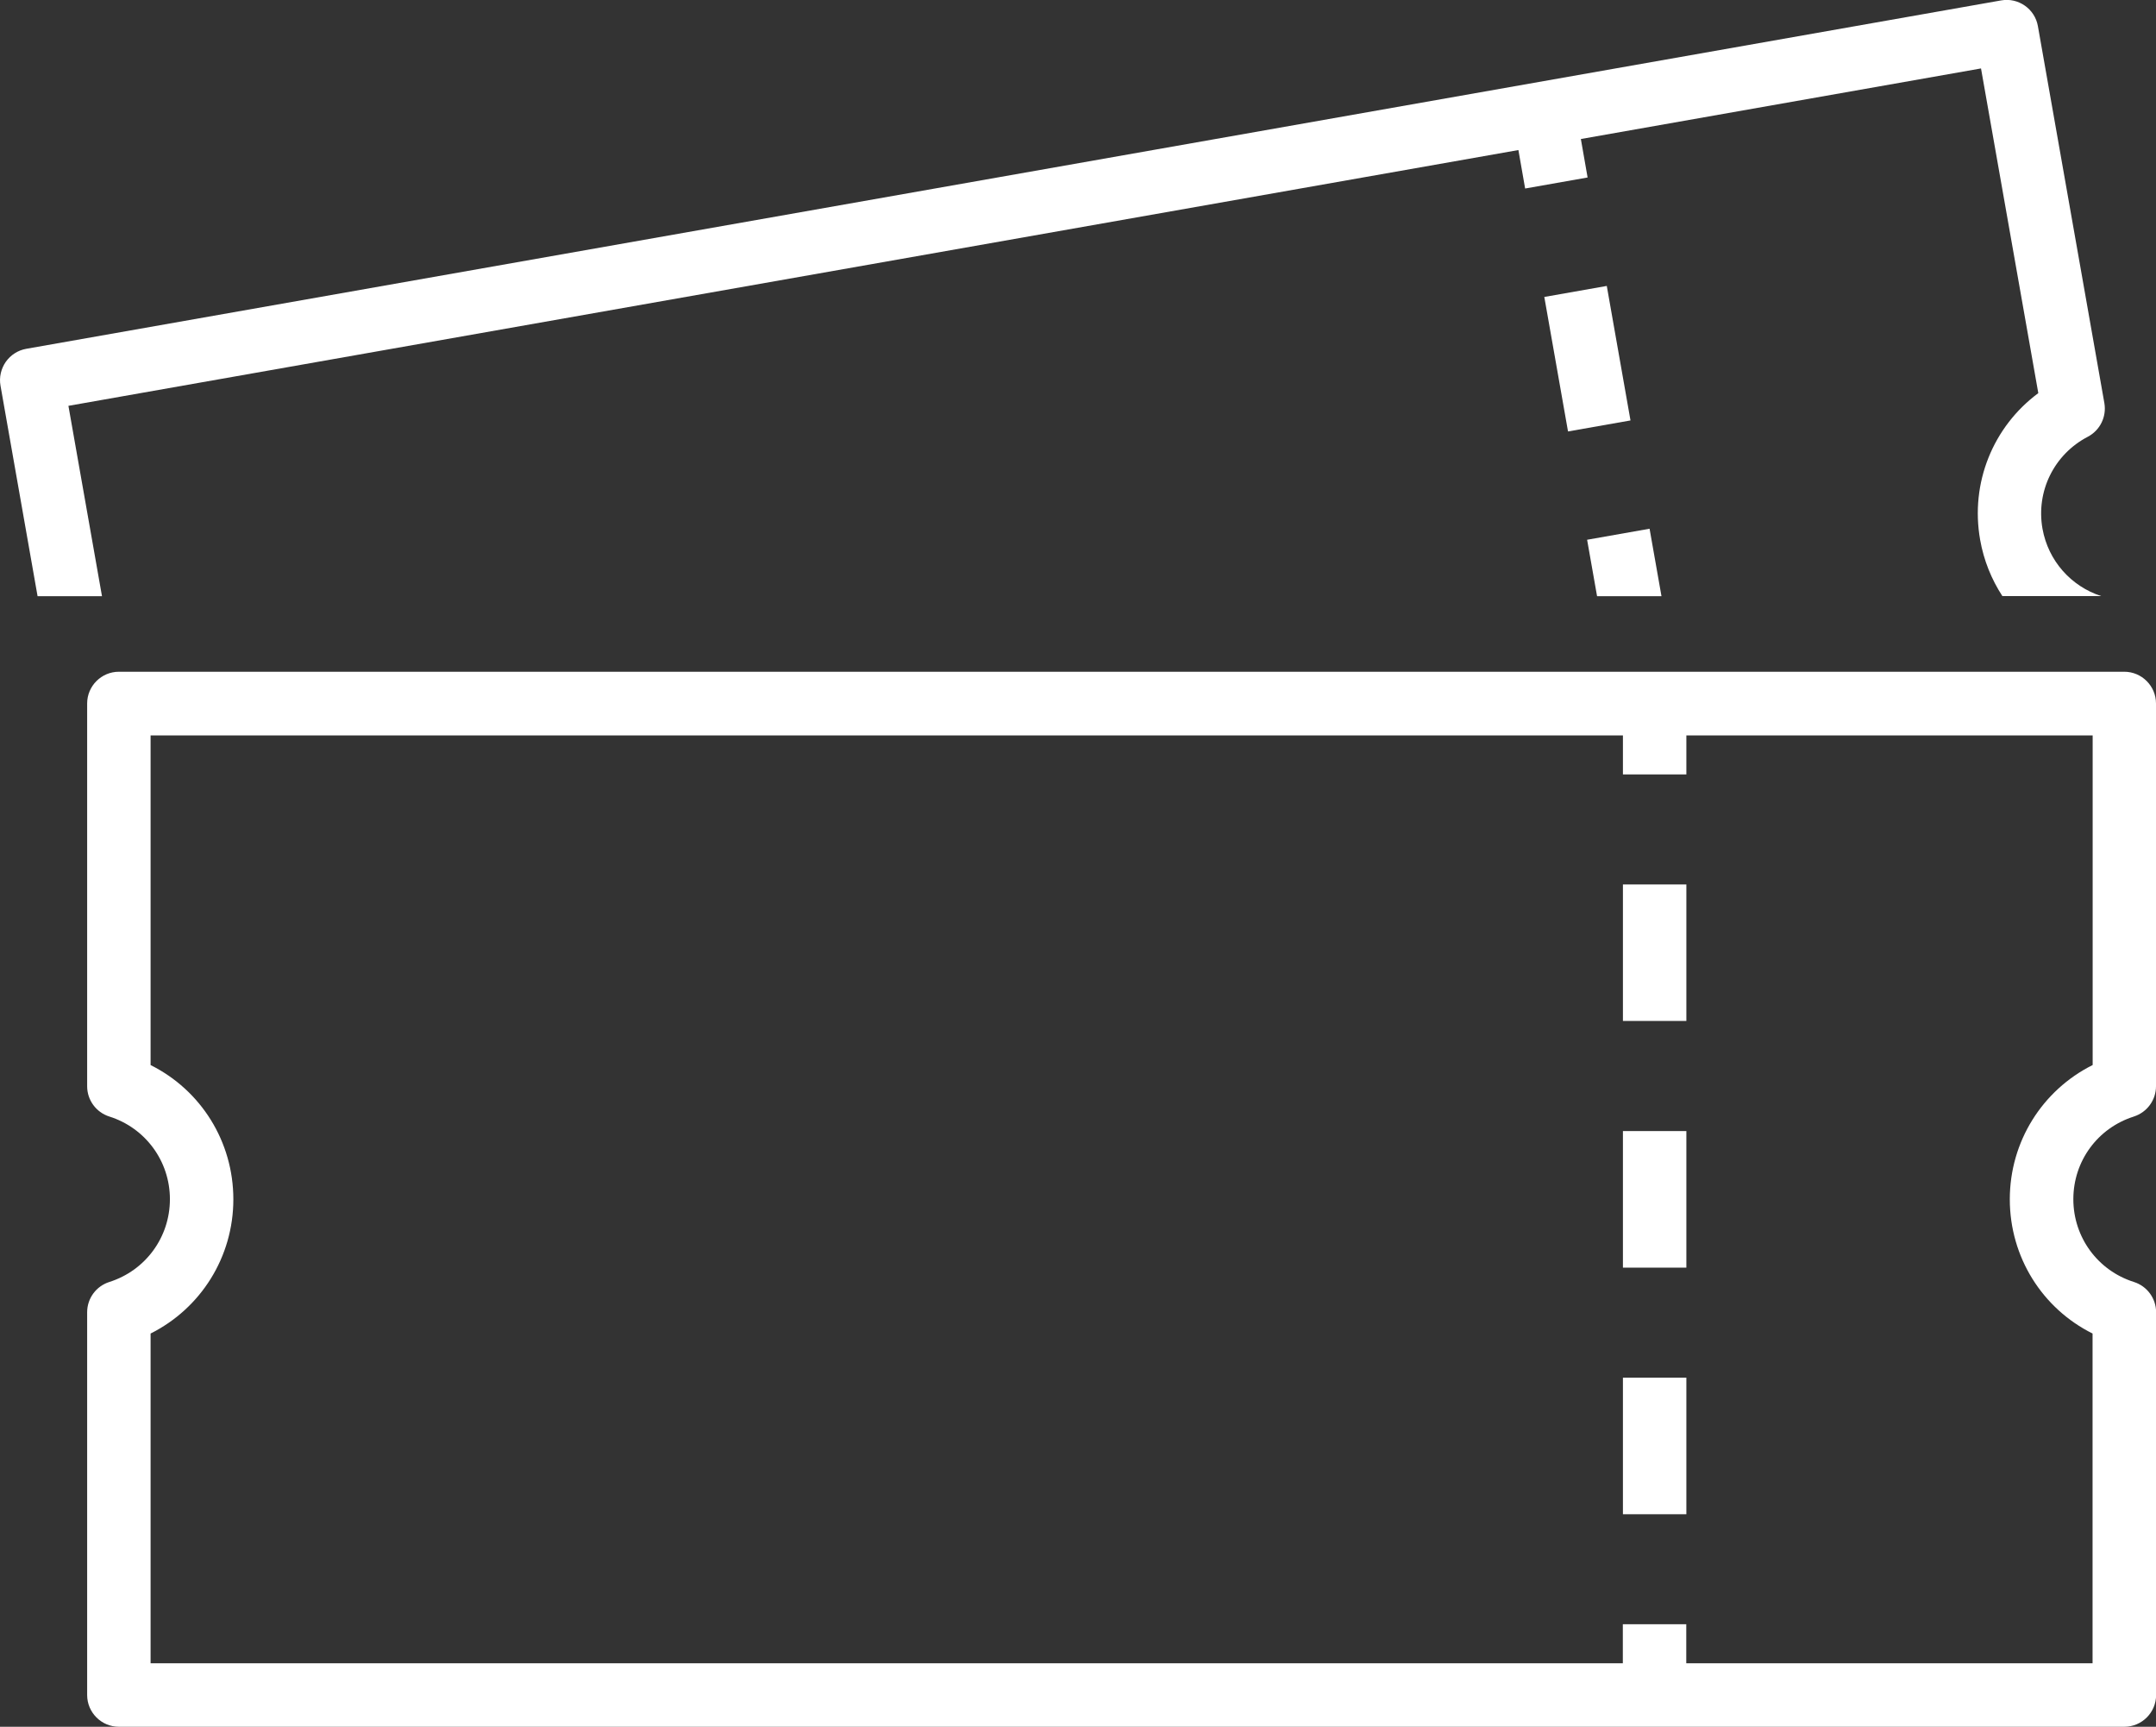 <?xml version="1.0" encoding="UTF-8"?>
<svg id="_レイヤー_2" data-name="レイヤー 2" xmlns="http://www.w3.org/2000/svg" viewBox="0 0 220.91 176.88">
  <rect x="0" y="0" width="220.91" height="176.88" fill="#333333" stroke="none"/>
  <defs>
    <style>
      .cls-1 {
        fill: #fff;
        stroke-width: 0px;
      }
    </style>
  </defs>
  <g id="_レイヤー_1-2" data-name="レイヤー 1">
    <g>
      <rect class="cls-1" x="159.4" y="29.75" width="6.5" height="13.99" transform="translate(-3.91 28.8) rotate(-10)"/>
      <path class="cls-1" d="M7.02,41.57L155.58,15.37l.69,3.94,6.4-1.13-.69-3.94,41-7.23,5.87,33.26c-4.63,3.43-6.99,9.19-5.96,15.02.37,2.11,1.17,4.07,2.28,5.77h10.13c-3.09-1-5.43-3.61-6.02-6.9-.68-3.84,1.19-7.62,4.64-9.42,1.26-.66,1.94-2.05,1.7-3.45l-6.81-38.61c-.31-1.77-2-2.95-3.76-2.64L2.69,35.73c-.85.15-1.6.63-2.1,1.34-.49.71-.69,1.58-.54,2.43l3.8,21.57h6.6l-3.44-19.5Z"/>
      <polygon class="cls-1" points="170.24 61.07 169.02 54.16 162.62 55.29 163.64 61.07 170.24 61.07"/>
      <path class="cls-1" d="M218.64,114.37c1.35-.43,2.27-1.68,2.27-3.1v-39.21c0-1.79-1.46-3.25-3.25-3.25H12.18c-1.79,0-3.25,1.46-3.25,3.25v39.21c0,1.42.92,2.67,2.27,3.1,3.71,1.17,6.21,4.58,6.21,8.47s-2.49,7.3-6.21,8.48c-1.35.43-2.27,1.68-2.27,3.1v39.21c0,1.79,1.46,3.25,3.25,3.25h205.49c1.79,0,3.25-1.46,3.25-3.25v-39.21c0-1.42-.92-2.67-2.27-3.1-3.71-1.17-6.21-4.58-6.21-8.48s2.49-7.3,6.21-8.47ZM214.41,109.1c-5.15,2.58-8.48,7.84-8.48,13.75s3.32,11.18,8.48,13.75v33.78h-41.63v-4h-6.5v4H15.43v-33.78c5.15-2.58,8.48-7.84,8.48-13.75s-3.32-11.18-8.48-13.75v-33.77h150.86v4h6.5v-4h41.63v33.77Z"/>
      <rect class="cls-1" x="166.29" y="90.6" width="6.5" height="13.98"/>
      <rect class="cls-1" x="166.29" y="141.12" width="6.5" height="13.99"/>
      <rect class="cls-1" x="166.29" y="115.86" width="6.5" height="13.99"/>
    </g>
  </g>
</svg>